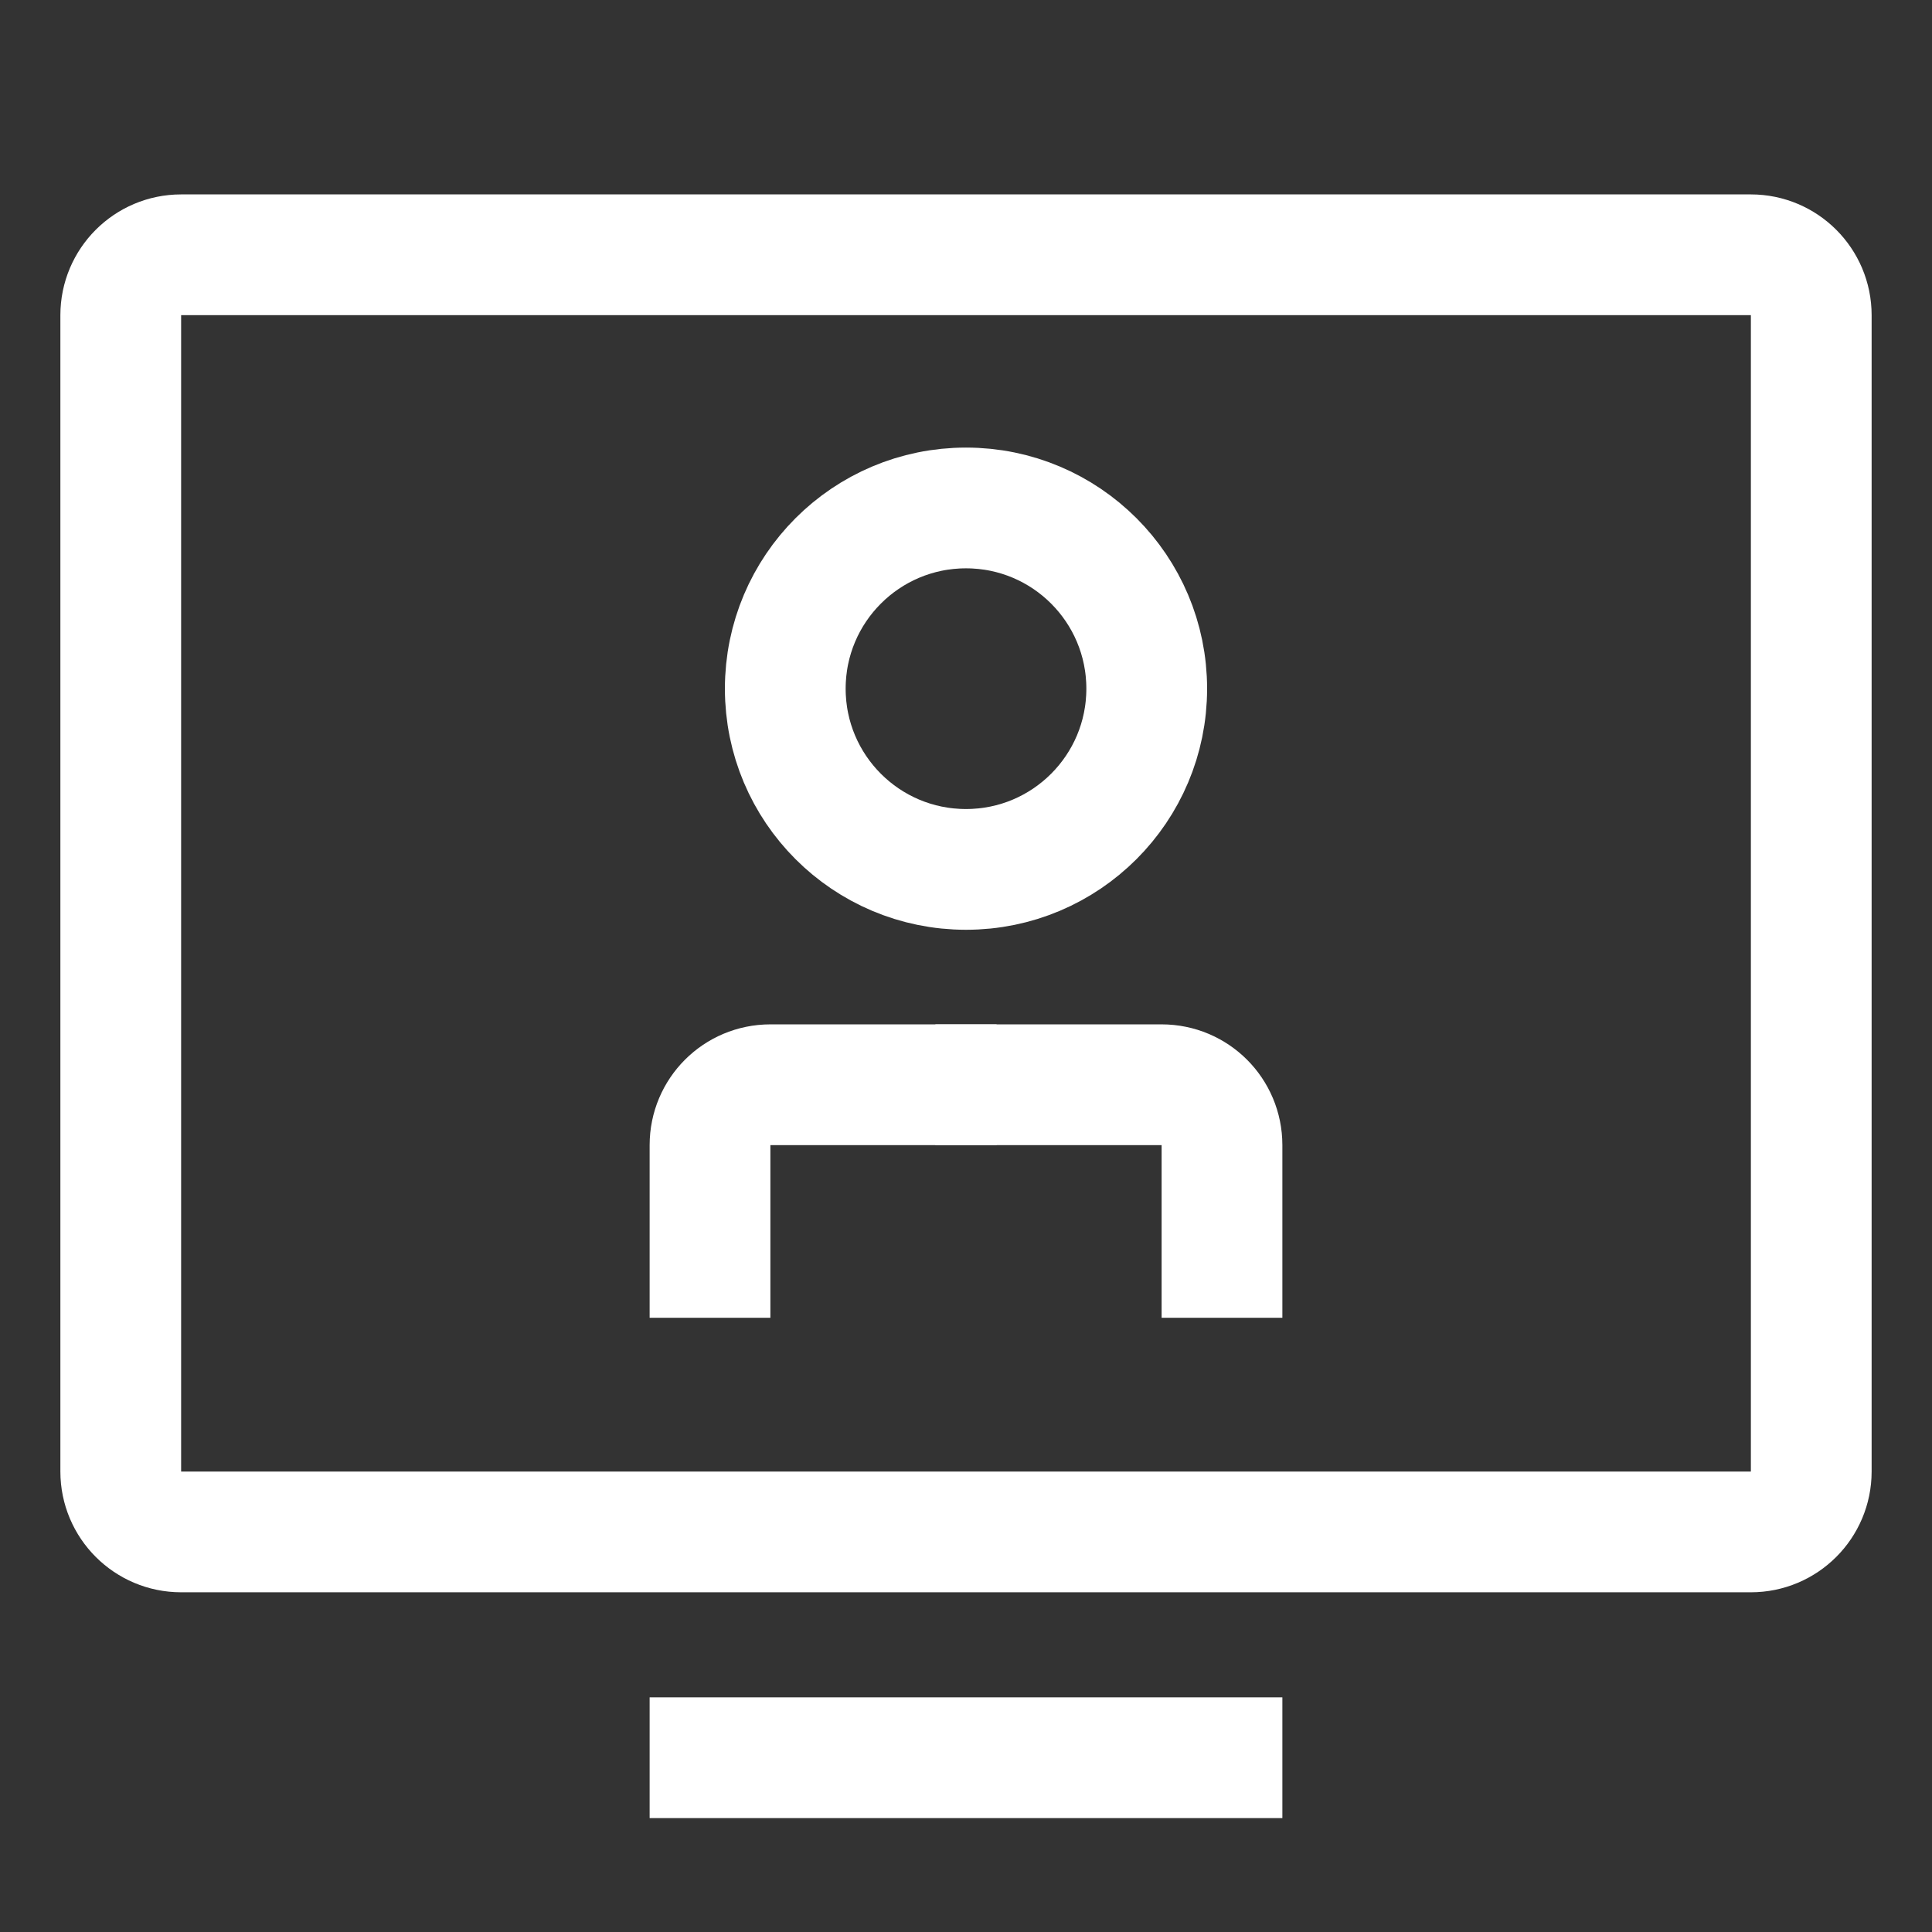 <svg fill="none" height="48" viewBox="0 0 48 48" width="48" xmlns="http://www.w3.org/2000/svg" xmlns:xlink="http://www.w3.org/1999/xlink"><rect x="0" y="0" width="48" height="48" fill="#333333" stroke="none"/><clipPath id="a"><path d="m0 0h48v48h-48z"/></clipPath><g clip-path="url(#a)" stroke="#fff" stroke-miterlimit="10" stroke-width="3"><path d="m23.24 26.95h5.62c.83 0 1.5.67 1.5 1.5v4.29"/><path d="m24.76 26.95h-5.62c-.83 0-1.5.67-1.5 1.5v4.29"/><path d="m24 21.6c2.48 0 4.49-2.01 4.49-4.49s-2.01-4.49-4.49-4.49c-2.48 0-4.49 2.01-4.49 4.49s2.01 4.49 4.49 4.49z"/><path d="m43.5 6.33h-39c-.828 0-1.5.672-1.5 1.5v28.73c0 .828.672 1.5 1.5 1.5h39c.828 0 1.5-.672 1.5-1.5v-28.73c0-.828-.672-1.5-1.5-1.5z"/><path d="m16.14 43.67h15.72"/></g></svg>